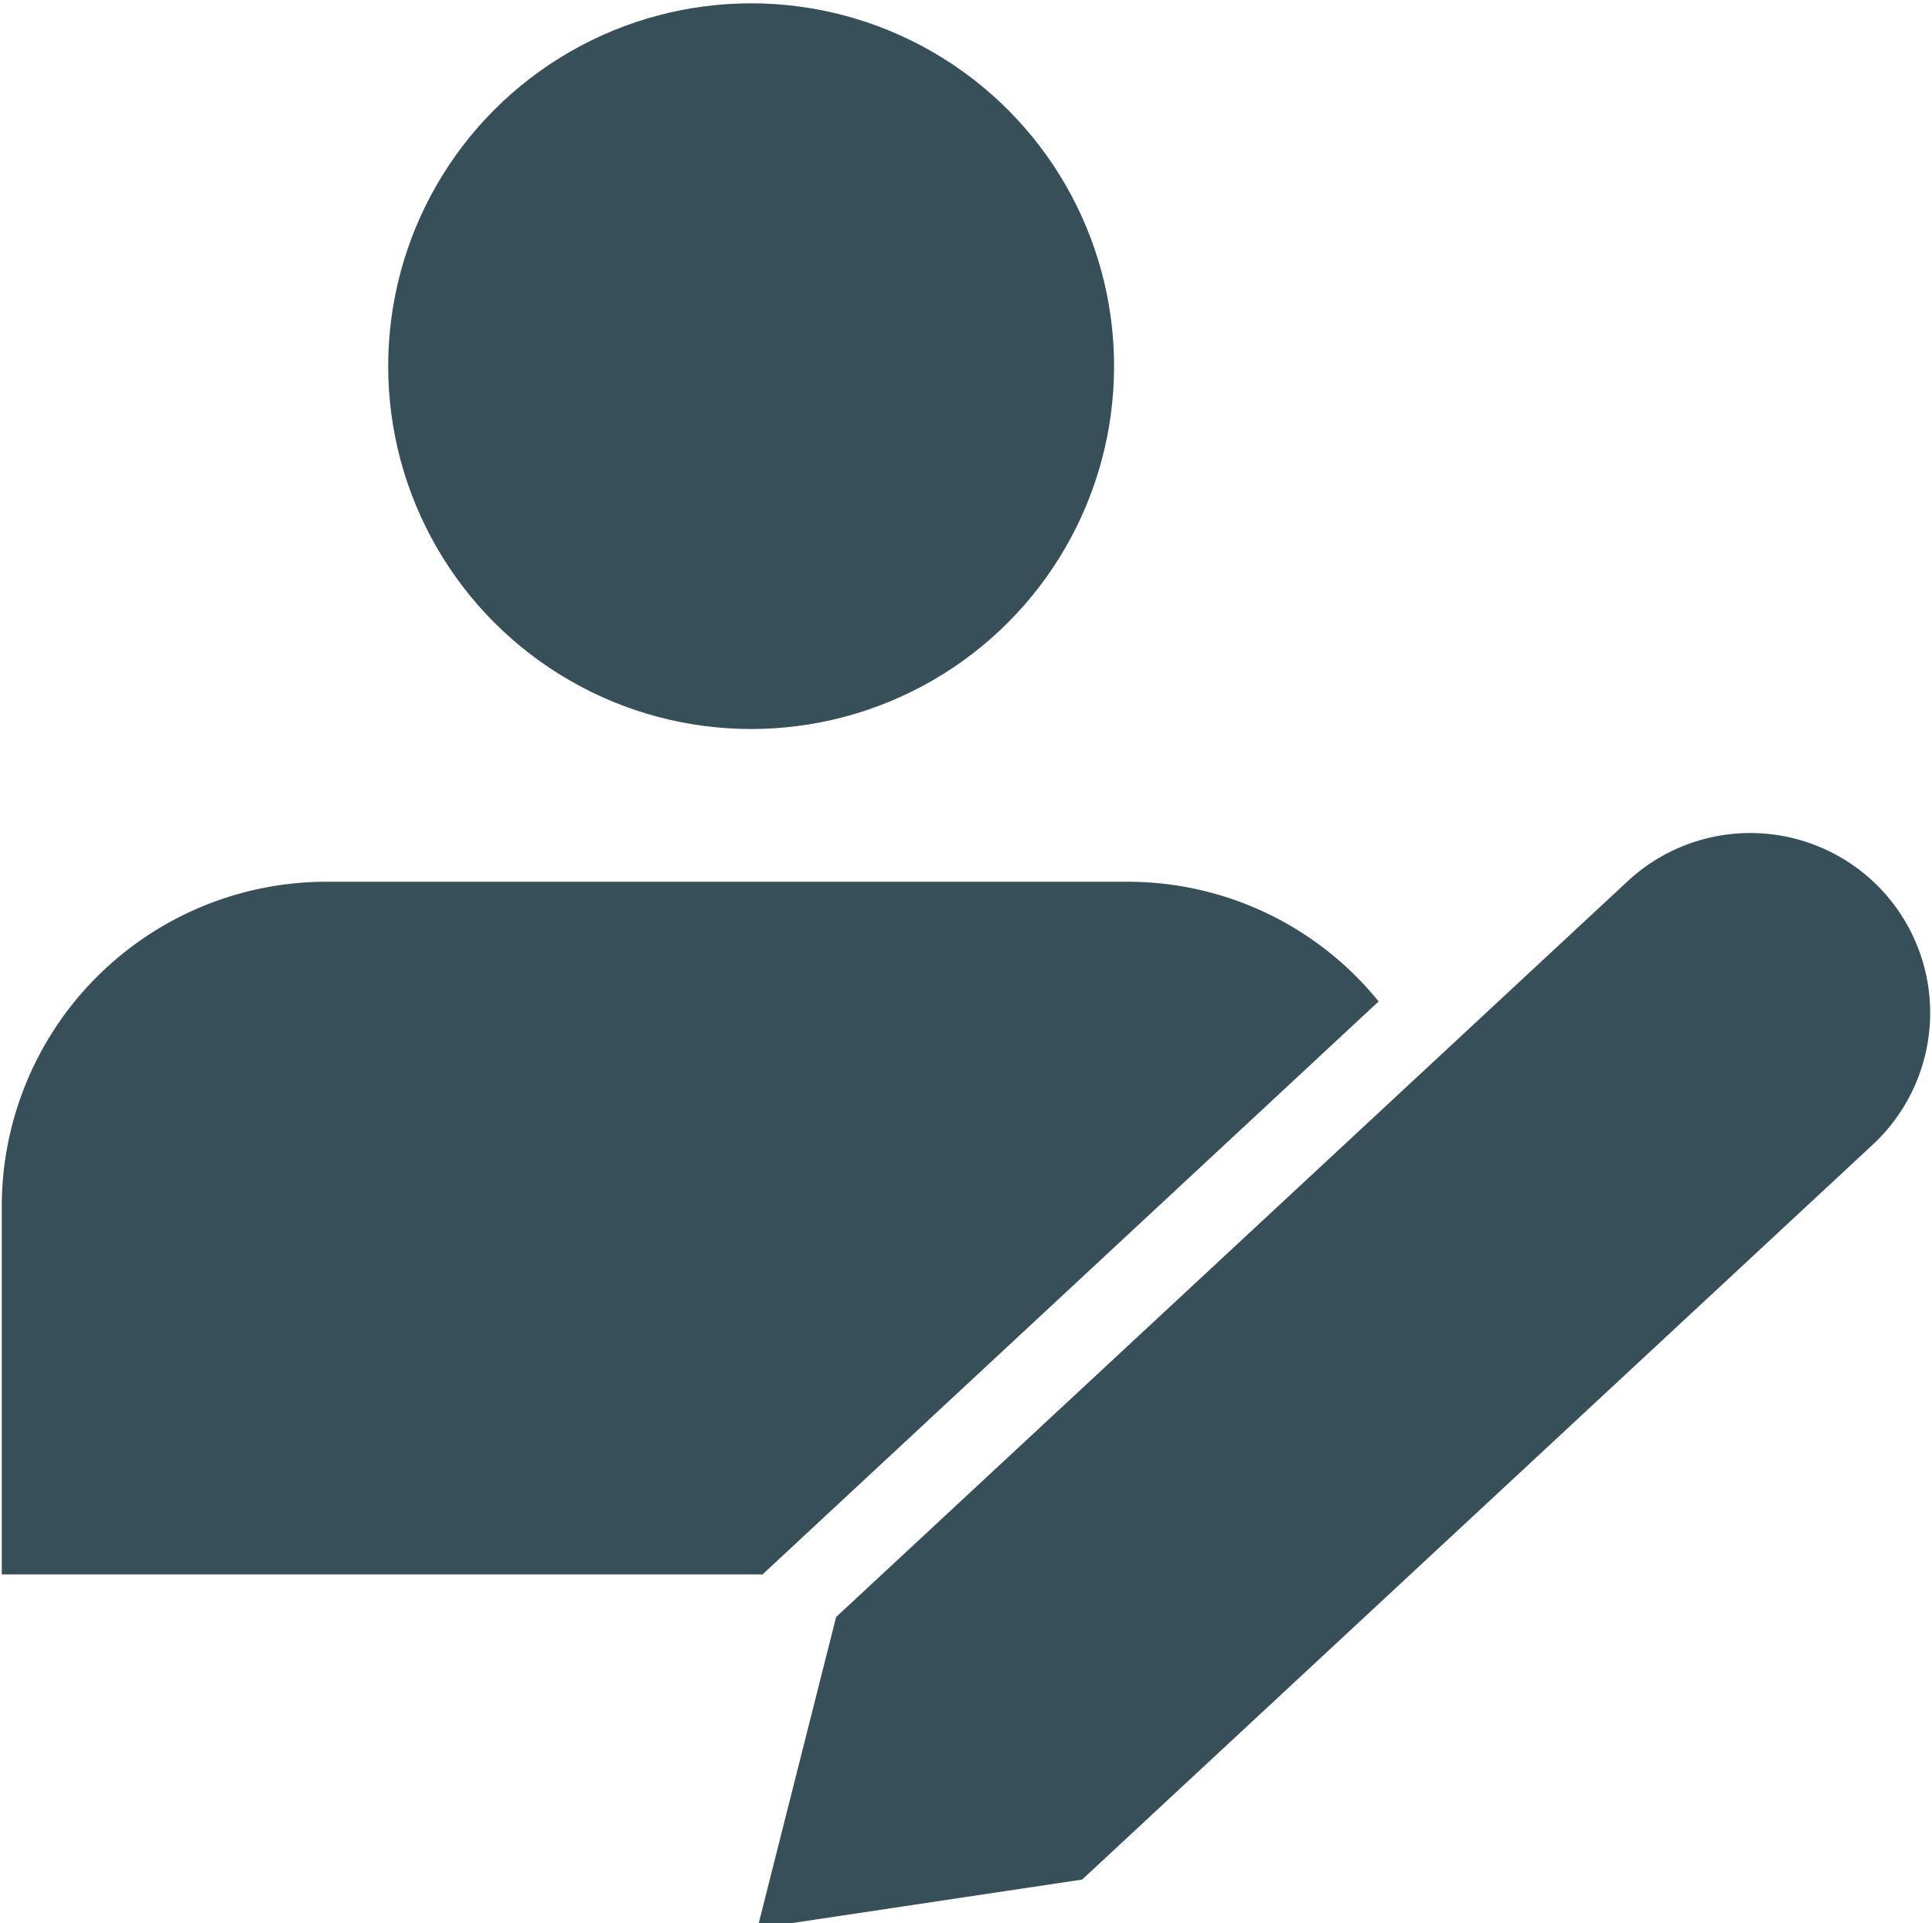 <?xml version="1.0" encoding="UTF-8" standalone="no"?><svg xmlns="http://www.w3.org/2000/svg" xmlns:xlink="http://www.w3.org/1999/xlink" fill="#364f59" height="23.7" preserveAspectRatio="xMidYMid meet" version="1" viewBox="2.1 2.1 23.8 23.7" width="23.8" zoomAndPan="magnify"><g id="change1_1"><circle cx="11.353" cy="6.612" r="4.471"/><path d="M25.279,13.065a2.218,2.218,0,0,0-3.135-.1L12.4,22.025l-.969,3.835,4-.6L25.175,16.2A2.218,2.218,0,0,0,25.279,13.065Z"/><path d="M11.5,21.494l7.583-7.054a3.974,3.974,0,0,0-3.079-1.475H6.122a4,4,0,0,0-4,4V21.5H11.5Z"/></g></svg>